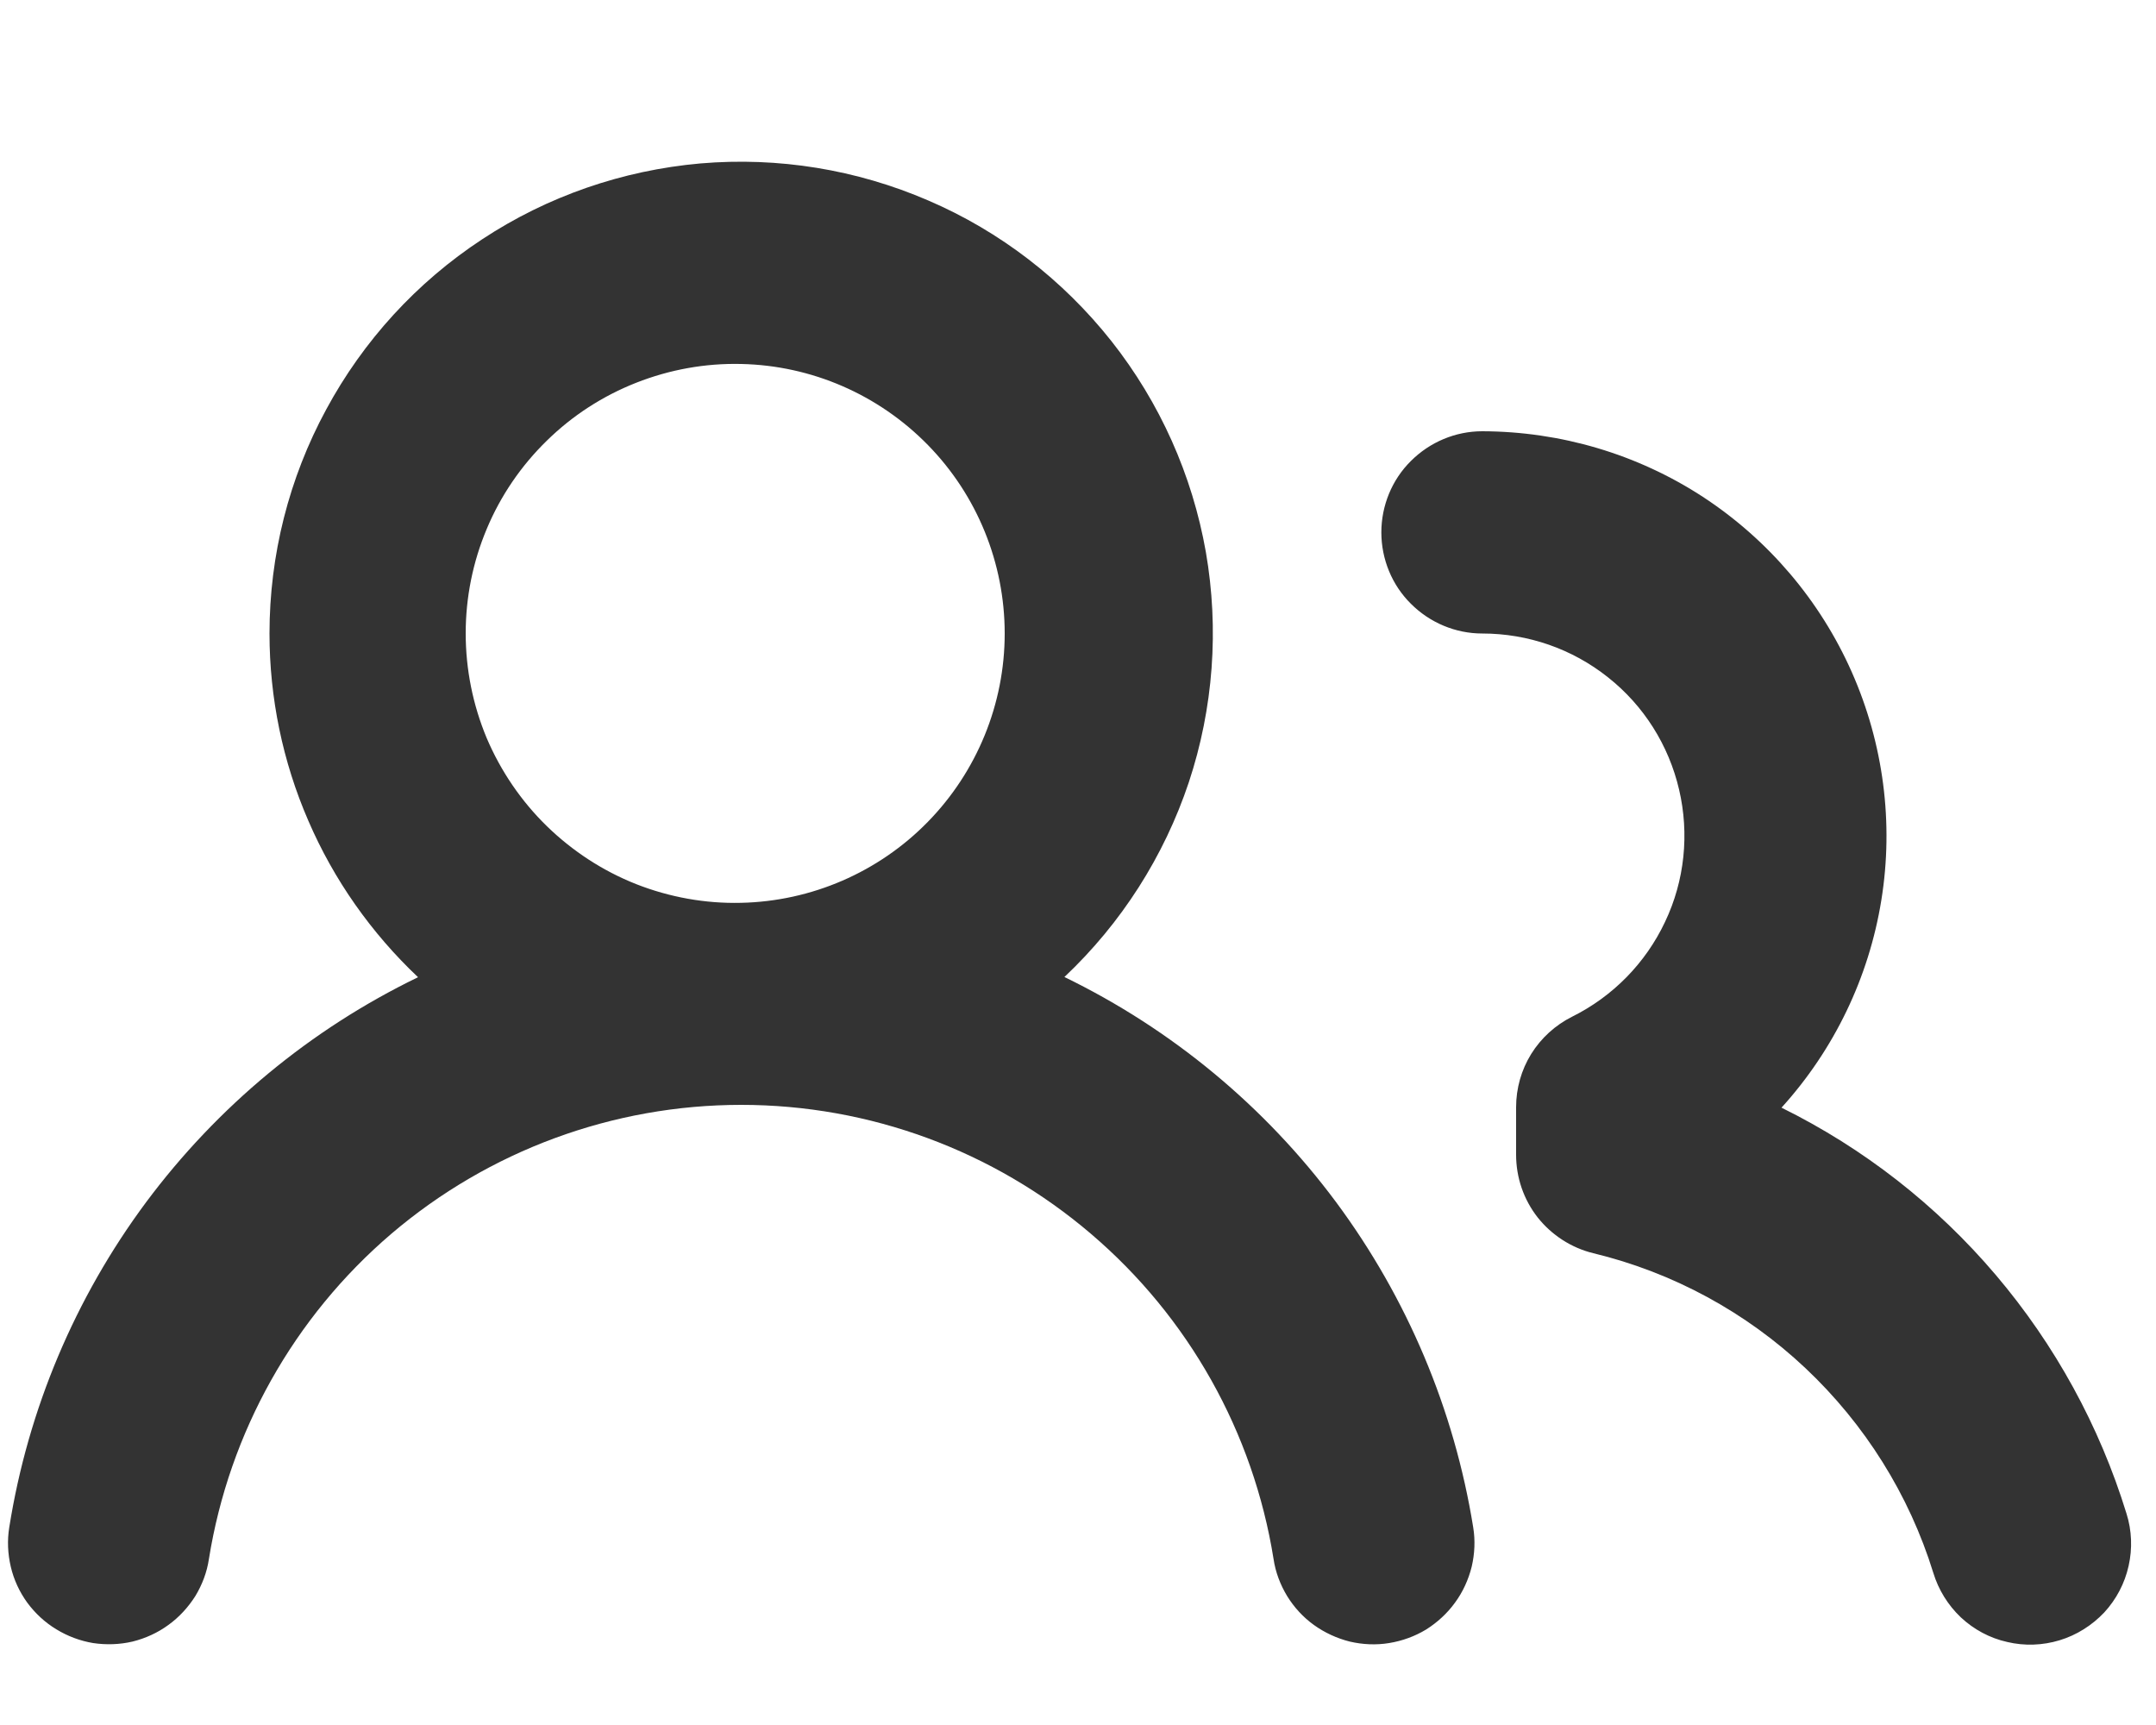<svg width="10" height="8" viewBox="0 0 10 8" fill="none" xmlns="http://www.w3.org/2000/svg">
<path d="M1.25 2.938C1.25 2.575 1.34 2.218 1.513 1.899C1.685 1.58 1.933 1.309 2.236 1.11C2.539 0.91 2.887 0.79 3.248 0.758C3.61 0.727 3.973 0.786 4.306 0.93C4.639 1.073 4.93 1.298 5.155 1.582C5.38 1.867 5.53 2.203 5.593 2.56C5.655 2.917 5.628 3.284 5.514 3.628C5.399 3.972 5.201 4.282 4.937 4.531C5.435 4.773 5.867 5.131 6.197 5.575C6.527 6.02 6.745 6.537 6.833 7.083C6.843 7.144 6.84 7.206 6.826 7.266C6.811 7.326 6.785 7.383 6.749 7.432C6.713 7.482 6.667 7.524 6.615 7.557C6.562 7.589 6.504 7.61 6.443 7.62C6.382 7.63 6.32 7.627 6.26 7.613C6.201 7.598 6.144 7.572 6.094 7.536C6.044 7.5 6.002 7.454 5.97 7.402C5.938 7.349 5.916 7.291 5.907 7.23C5.813 6.643 5.513 6.108 5.06 5.722C4.608 5.336 4.033 5.124 3.438 5.124C2.843 5.124 2.268 5.336 1.815 5.722C1.363 6.108 1.063 6.643 0.969 7.23C0.96 7.291 0.938 7.349 0.906 7.402C0.873 7.454 0.831 7.5 0.781 7.536C0.732 7.572 0.675 7.598 0.615 7.613C0.555 7.627 0.493 7.629 0.432 7.62C0.372 7.61 0.313 7.588 0.261 7.556C0.208 7.524 0.163 7.482 0.126 7.432C0.09 7.382 0.064 7.326 0.05 7.266C0.036 7.206 0.033 7.144 0.043 7.083C0.13 6.536 0.348 6.019 0.678 5.575C1.009 5.131 1.441 4.773 1.939 4.532C1.722 4.327 1.548 4.08 1.43 3.806C1.311 3.532 1.25 3.236 1.25 2.938ZM6.875 2C7.239 2.001 7.594 2.106 7.898 2.304C8.202 2.503 8.442 2.785 8.589 3.117C8.736 3.449 8.784 3.817 8.726 4.175C8.668 4.534 8.507 4.868 8.263 5.137C8.644 5.325 8.982 5.589 9.257 5.913C9.532 6.237 9.738 6.613 9.863 7.019C9.888 7.098 9.891 7.182 9.873 7.262C9.855 7.343 9.816 7.417 9.76 7.478C9.703 7.538 9.632 7.583 9.553 7.607C9.474 7.631 9.39 7.634 9.31 7.615C9.229 7.597 9.155 7.557 9.095 7.501C9.035 7.444 8.991 7.373 8.967 7.294C8.855 6.932 8.65 6.605 8.374 6.345C8.098 6.085 7.759 5.901 7.39 5.812C7.288 5.787 7.197 5.728 7.132 5.646C7.067 5.563 7.032 5.461 7.032 5.355V5.135C7.032 5.048 7.056 4.962 7.102 4.888C7.148 4.814 7.214 4.754 7.292 4.715C7.481 4.621 7.633 4.466 7.723 4.275C7.814 4.084 7.836 3.867 7.788 3.662C7.74 3.456 7.624 3.272 7.458 3.141C7.292 3.009 7.087 2.938 6.875 2.938C6.751 2.938 6.632 2.888 6.544 2.8C6.456 2.713 6.407 2.593 6.407 2.469C6.407 2.345 6.456 2.225 6.544 2.138C6.632 2.05 6.751 2 6.875 2ZM3.438 1.688C3.271 1.684 3.106 1.714 2.951 1.775C2.796 1.836 2.655 1.927 2.536 2.044C2.417 2.16 2.322 2.299 2.258 2.452C2.193 2.606 2.16 2.771 2.16 2.937C2.16 3.104 2.193 3.268 2.257 3.422C2.322 3.575 2.417 3.715 2.536 3.831C2.655 3.947 2.796 4.039 2.95 4.1C3.105 4.161 3.271 4.191 3.437 4.187C3.764 4.18 4.075 4.045 4.303 3.812C4.532 3.578 4.66 3.264 4.66 2.938C4.66 2.611 4.532 2.297 4.304 2.064C4.075 1.83 3.765 1.695 3.438 1.688Z" fill="#333333"/>
</svg>
